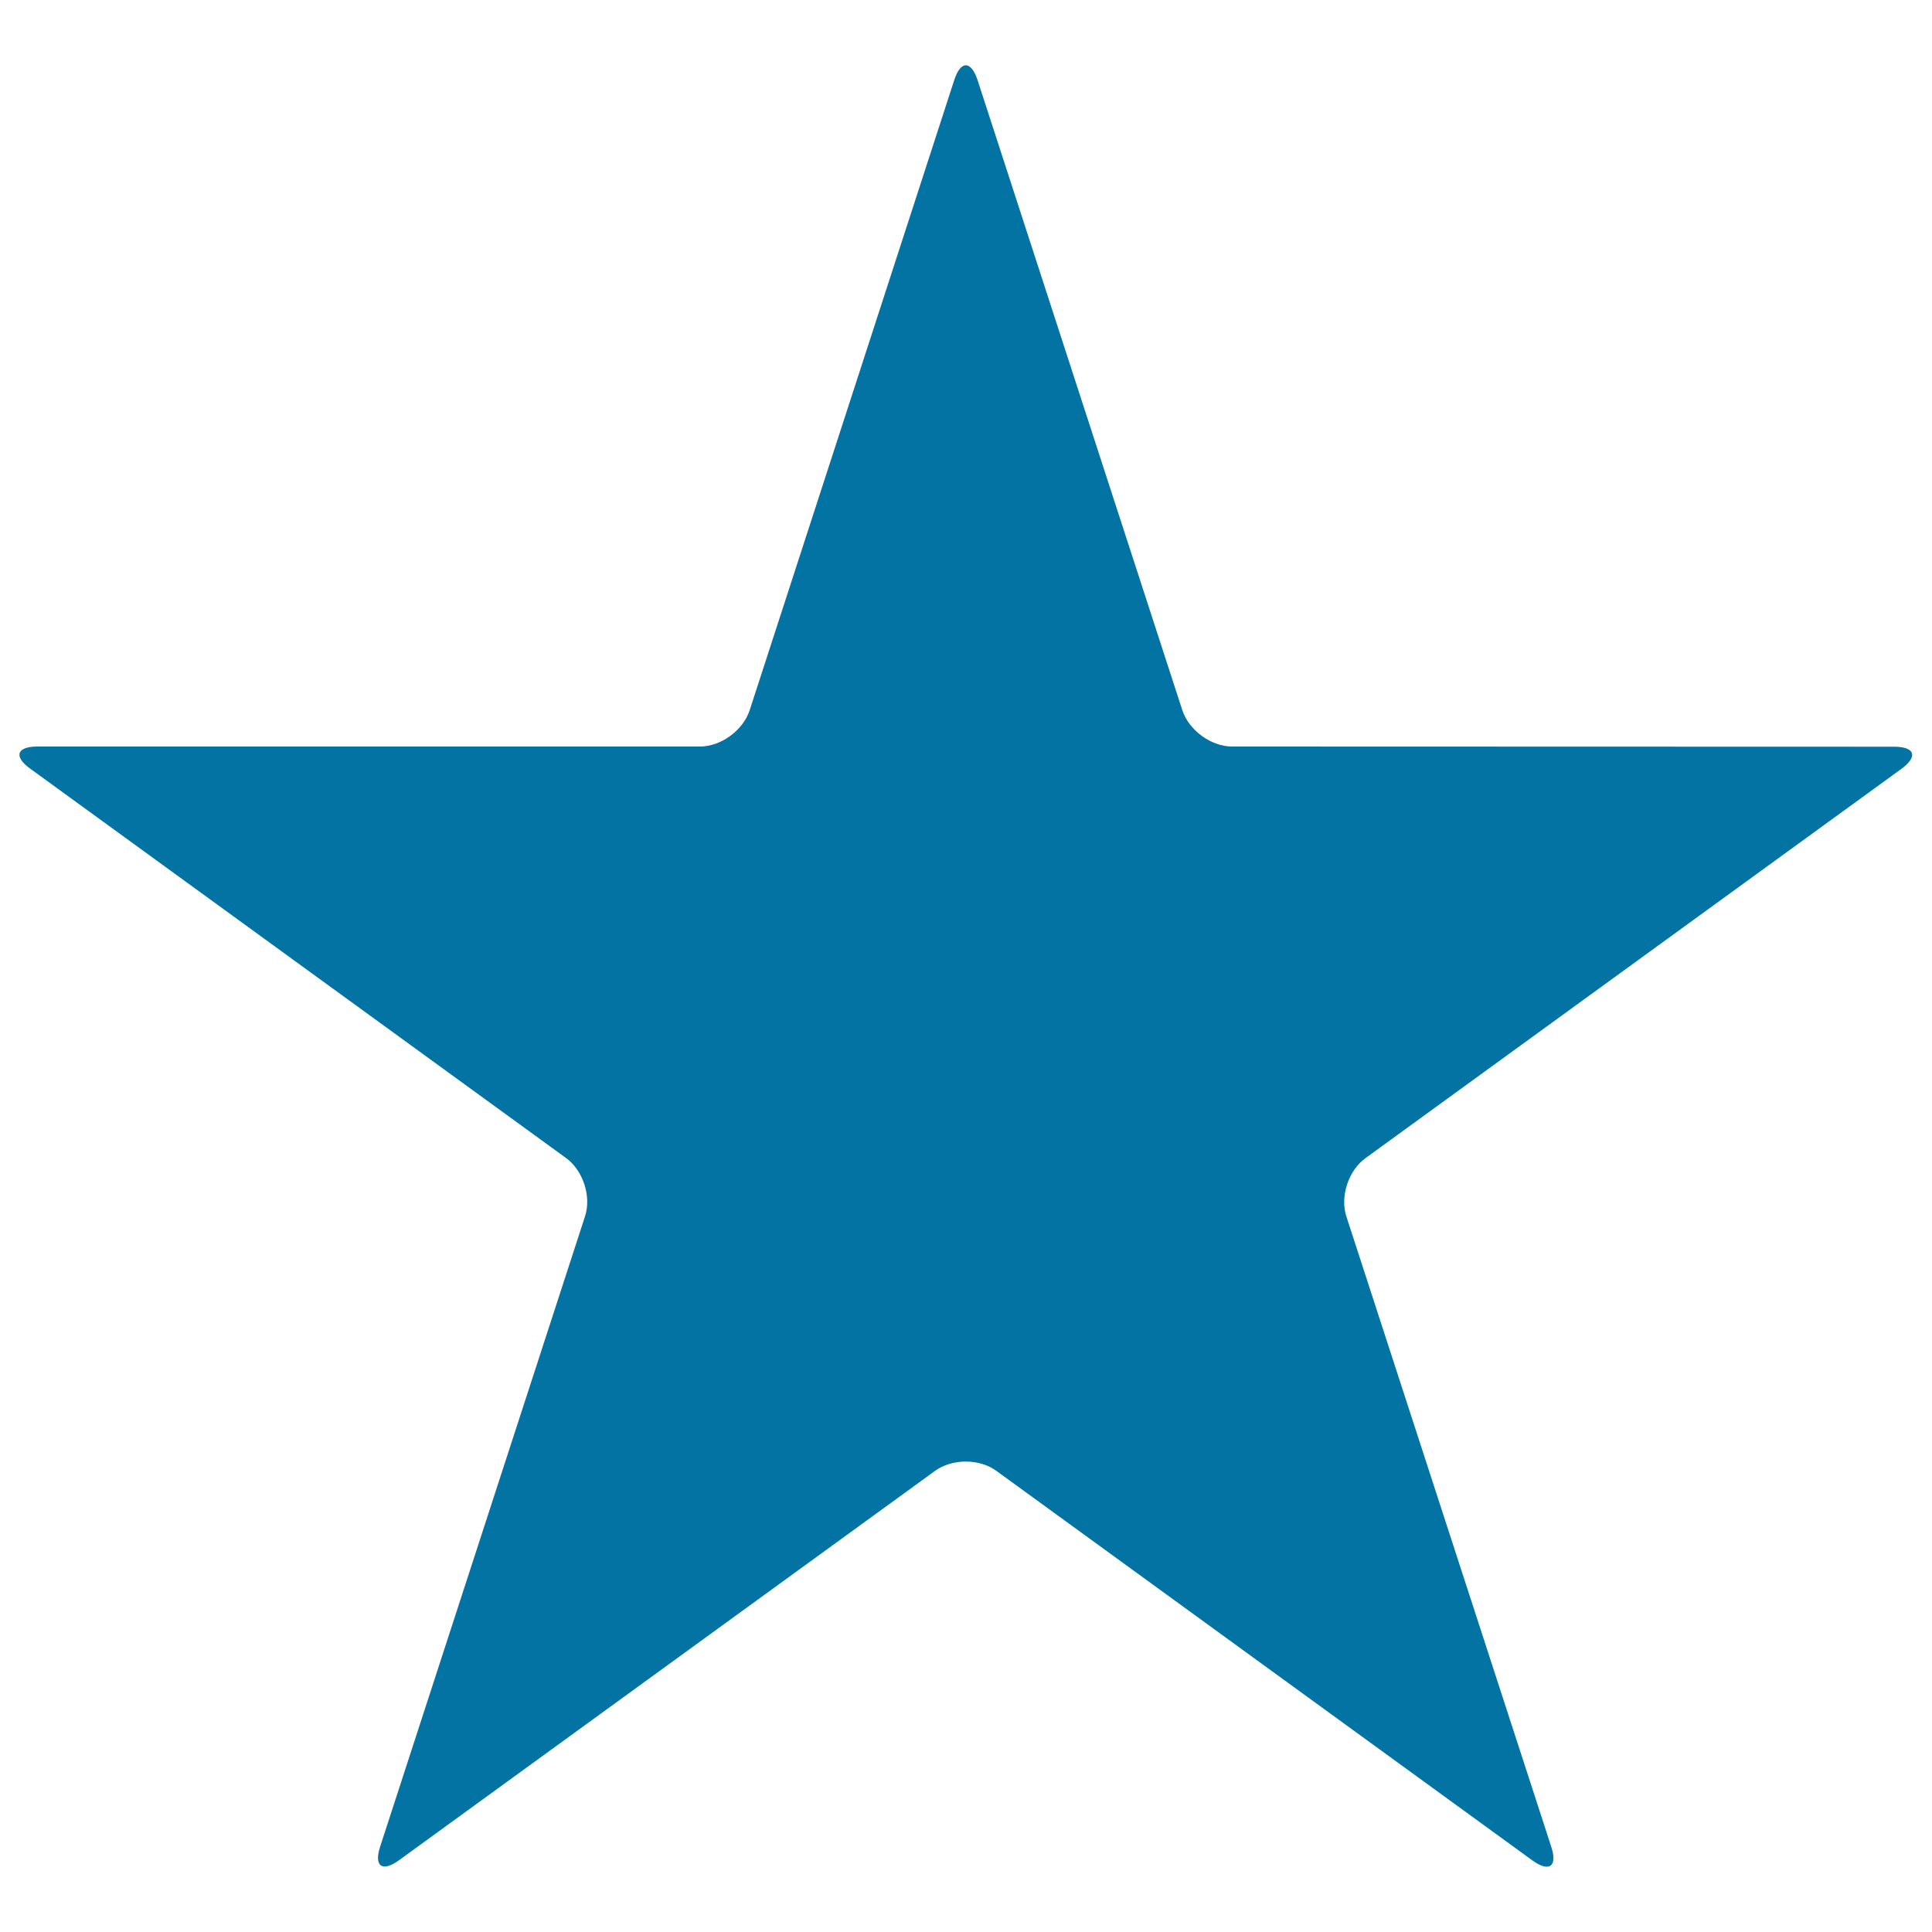 <svg xmlns="http://www.w3.org/2000/svg" viewBox="0 0 1000 1000" style="fill:#0273a2">
<title>Pointed Star SVG icon</title>
<g><path d="M637.7,386.4c-10.8,0-22.3-8.4-25.7-18.7l-106-326.2c-3.4-10.3-8.8-10.3-12.1,0L388,367.7c-3.4,10.3-14.8,18.7-25.7,18.7H19.4c-10.8,0-12.5,5.2-3.7,11.5L293,599.4c8.8,6.4,13.2,19.9,9.8,30.2l-106,326.1c-3.4,10.3,1,13.5,9.8,7.1l277.4-201.5c8.8-6.4,23-6.4,31.7,0l277.4,201.6c8.8,6.4,13.2,3.2,9.8-7.1l-106-326.1c-3.4-10.3,1-23.8,9.8-30.2l277.4-201.5c8.8-6.4,7.1-11.5-3.7-11.5L637.7,386.4L637.7,386.4z"/></g>
</svg>
